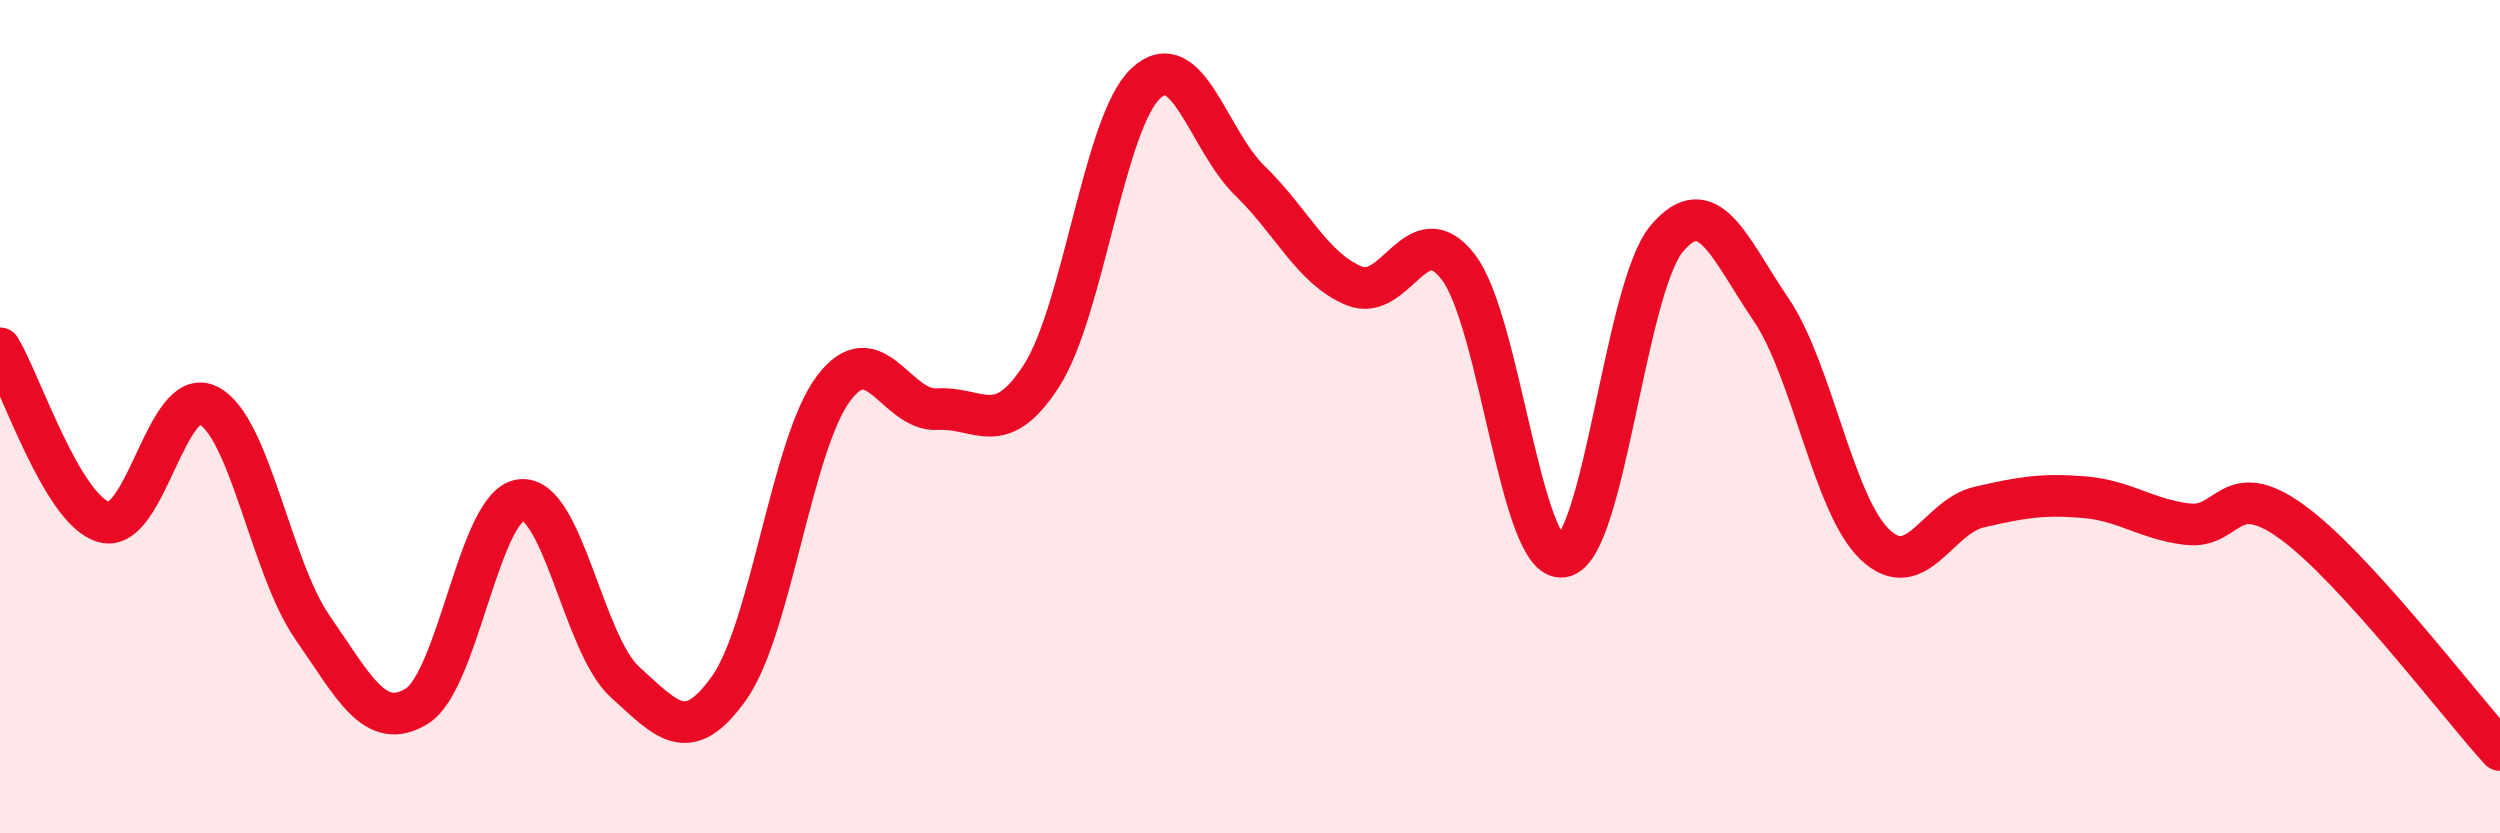 
    <svg width="60" height="20" viewBox="0 0 60 20" xmlns="http://www.w3.org/2000/svg">
      <path
        d="M 0,8.36 C 0.5,9.19 1.5,12.26 2.5,12.53 C 3.5,12.8 4,9.22 5,9.73 C 6,10.24 6.5,13.62 7.5,15.06 C 8.5,16.5 9,17.56 10,16.95 C 11,16.34 11.5,12.12 12.5,12 C 13.5,11.88 14,15.47 15,16.37 C 16,17.27 16.5,17.92 17.5,16.51 C 18.5,15.1 19,10.67 20,9.33 C 21,7.99 21.5,9.88 22.5,9.82 C 23.5,9.76 24,10.57 25,9.01 C 26,7.45 26.5,2.93 27.5,2 C 28.5,1.07 29,3.37 30,4.34 C 31,5.31 31.5,6.45 32.5,6.86 C 33.5,7.27 34,5.11 35,6.41 C 36,7.71 36.5,13.5 37.5,13.36 C 38.5,13.22 39,6.92 40,5.73 C 41,4.54 41.5,5.95 42.5,7.42 C 43.5,8.89 44,12.12 45,13.07 C 46,14.02 46.5,12.4 47.5,12.17 C 48.5,11.94 49,11.85 50,11.93 C 51,12.01 51.5,12.46 52.5,12.58 C 53.5,12.7 53.5,11.44 55,12.52 C 56.5,13.6 59,16.9 60,18L60 20L0 20Z"
        fill="#EB0A25"
        opacity="0.1"
        stroke-linecap="round"
        stroke-linejoin="round"
      />
      <path
        d="M 0,8.36 C 0.5,9.19 1.5,12.26 2.5,12.53 C 3.5,12.8 4,9.22 5,9.73 C 6,10.24 6.5,13.62 7.5,15.06 C 8.5,16.5 9,17.56 10,16.95 C 11,16.34 11.5,12.12 12.5,12 C 13.5,11.88 14,15.47 15,16.37 C 16,17.27 16.5,17.92 17.5,16.51 C 18.5,15.1 19,10.67 20,9.33 C 21,7.99 21.5,9.88 22.5,9.82 C 23.5,9.76 24,10.57 25,9.01 C 26,7.45 26.5,2.93 27.5,2 C 28.5,1.07 29,3.37 30,4.34 C 31,5.31 31.5,6.45 32.5,6.86 C 33.5,7.27 34,5.11 35,6.41 C 36,7.71 36.5,13.5 37.5,13.36 C 38.5,13.22 39,6.92 40,5.73 C 41,4.54 41.5,5.95 42.5,7.42 C 43.5,8.89 44,12.12 45,13.07 C 46,14.02 46.5,12.4 47.5,12.17 C 48.5,11.94 49,11.85 50,11.93 C 51,12.01 51.5,12.46 52.5,12.58 C 53.5,12.7 53.5,11.44 55,12.52 C 56.5,13.6 59,16.9 60,18"
        stroke="#EB0A25"
        stroke-width="1"
        fill="none"
        stroke-linecap="round"
        stroke-linejoin="round"
      />
    </svg>
  